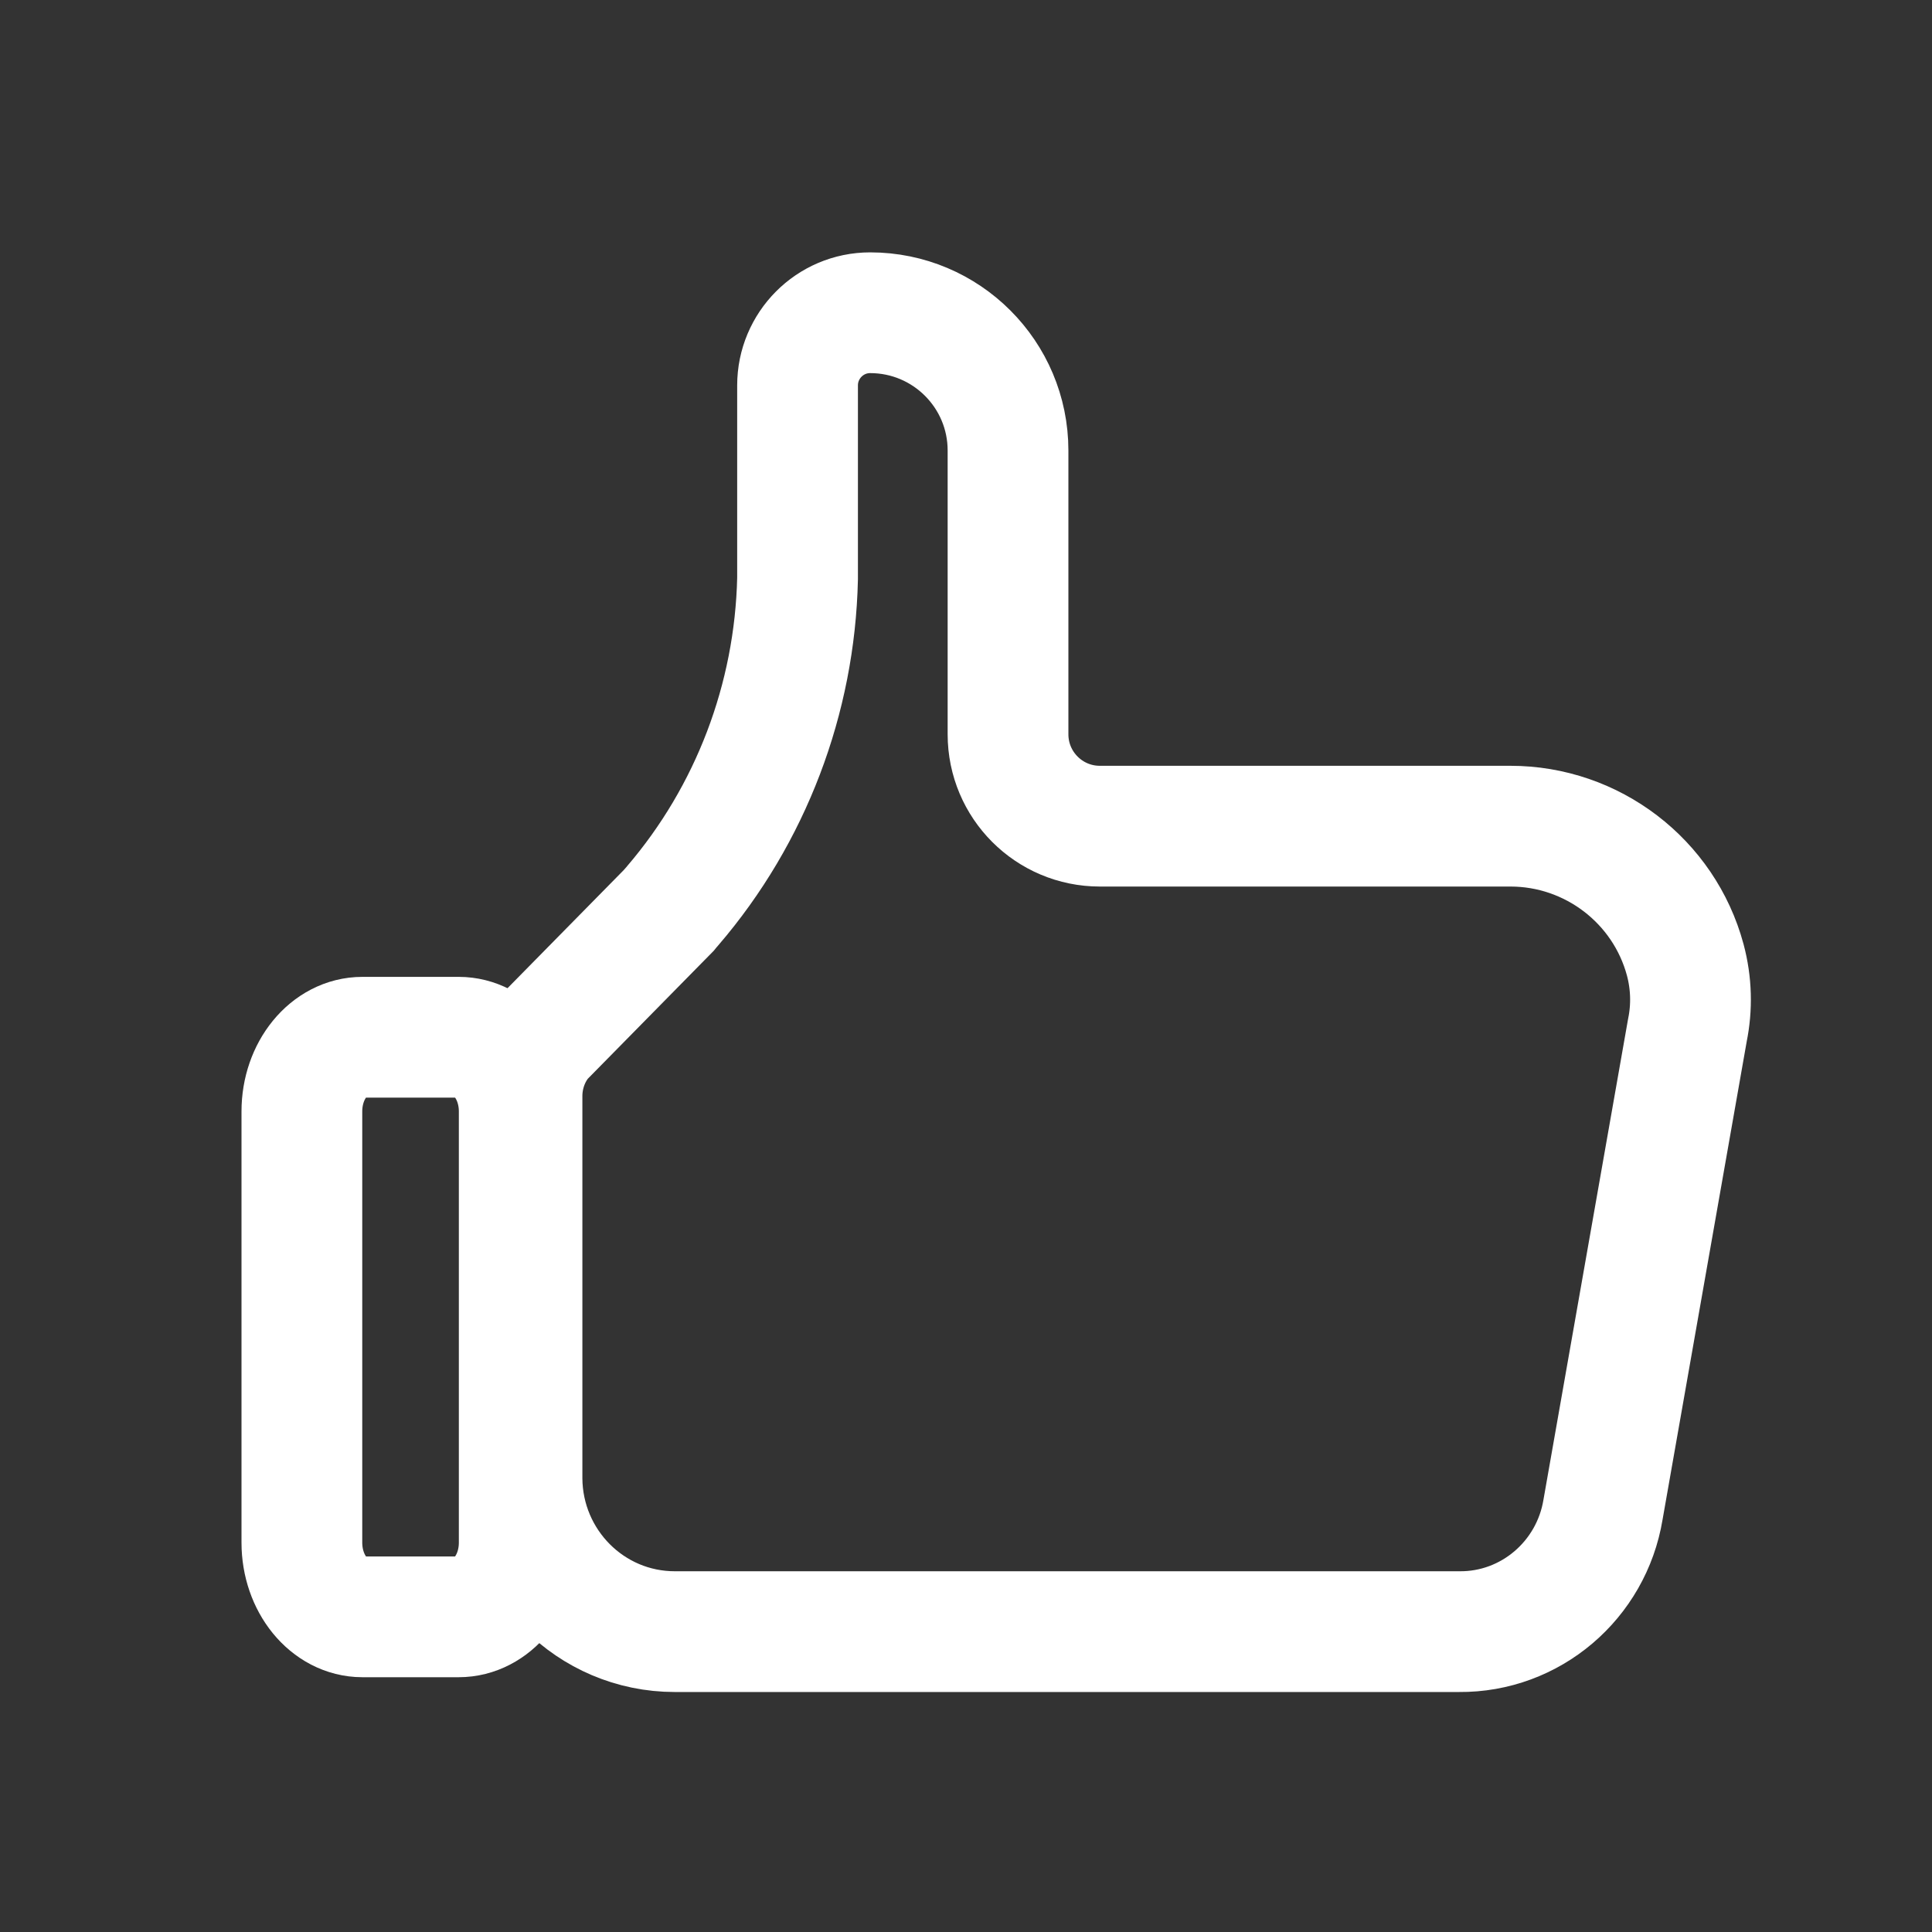 <?xml version="1.0" encoding="UTF-8"?> <svg xmlns="http://www.w3.org/2000/svg" width="32" height="32" viewBox="0 0 32 32" fill="none"><rect x="0" y="0" width="32" height="32" fill="#333333" stroke="none"/><path d="M27.948 17.067L26.551 25.004C26.358 26.174 25.348 27.036 24.167 27.025H11.178C9.781 27.025 8.657 25.89 8.646 24.493V18.157C8.646 17.817 8.759 17.476 8.986 17.204L11.075 15.081C11.075 15.081 11.121 15.024 11.143 15.001C12.438 13.491 13.165 11.572 13.21 9.585V6.383C13.21 5.725 13.743 5.18 14.413 5.18C15.674 5.18 16.696 6.202 16.696 7.462V12.162C16.696 13.003 17.377 13.684 18.217 13.684H25.018C26.369 13.684 27.561 14.592 27.913 15.898C28.016 16.284 28.027 16.681 27.948 17.067Z" stroke="white" stroke-width="2" stroke-miterlimit="10"></path><path d="M7.597 17.18H6.003C5.449 17.18 5 17.73 5 18.409V25.55C5 26.229 5.449 26.78 6.003 26.78H7.597C8.151 26.78 8.6 26.229 8.6 25.55V18.409C8.6 17.73 8.151 17.18 7.597 17.18Z" stroke="white" stroke-width="2" stroke-miterlimit="10"></path></svg> 
